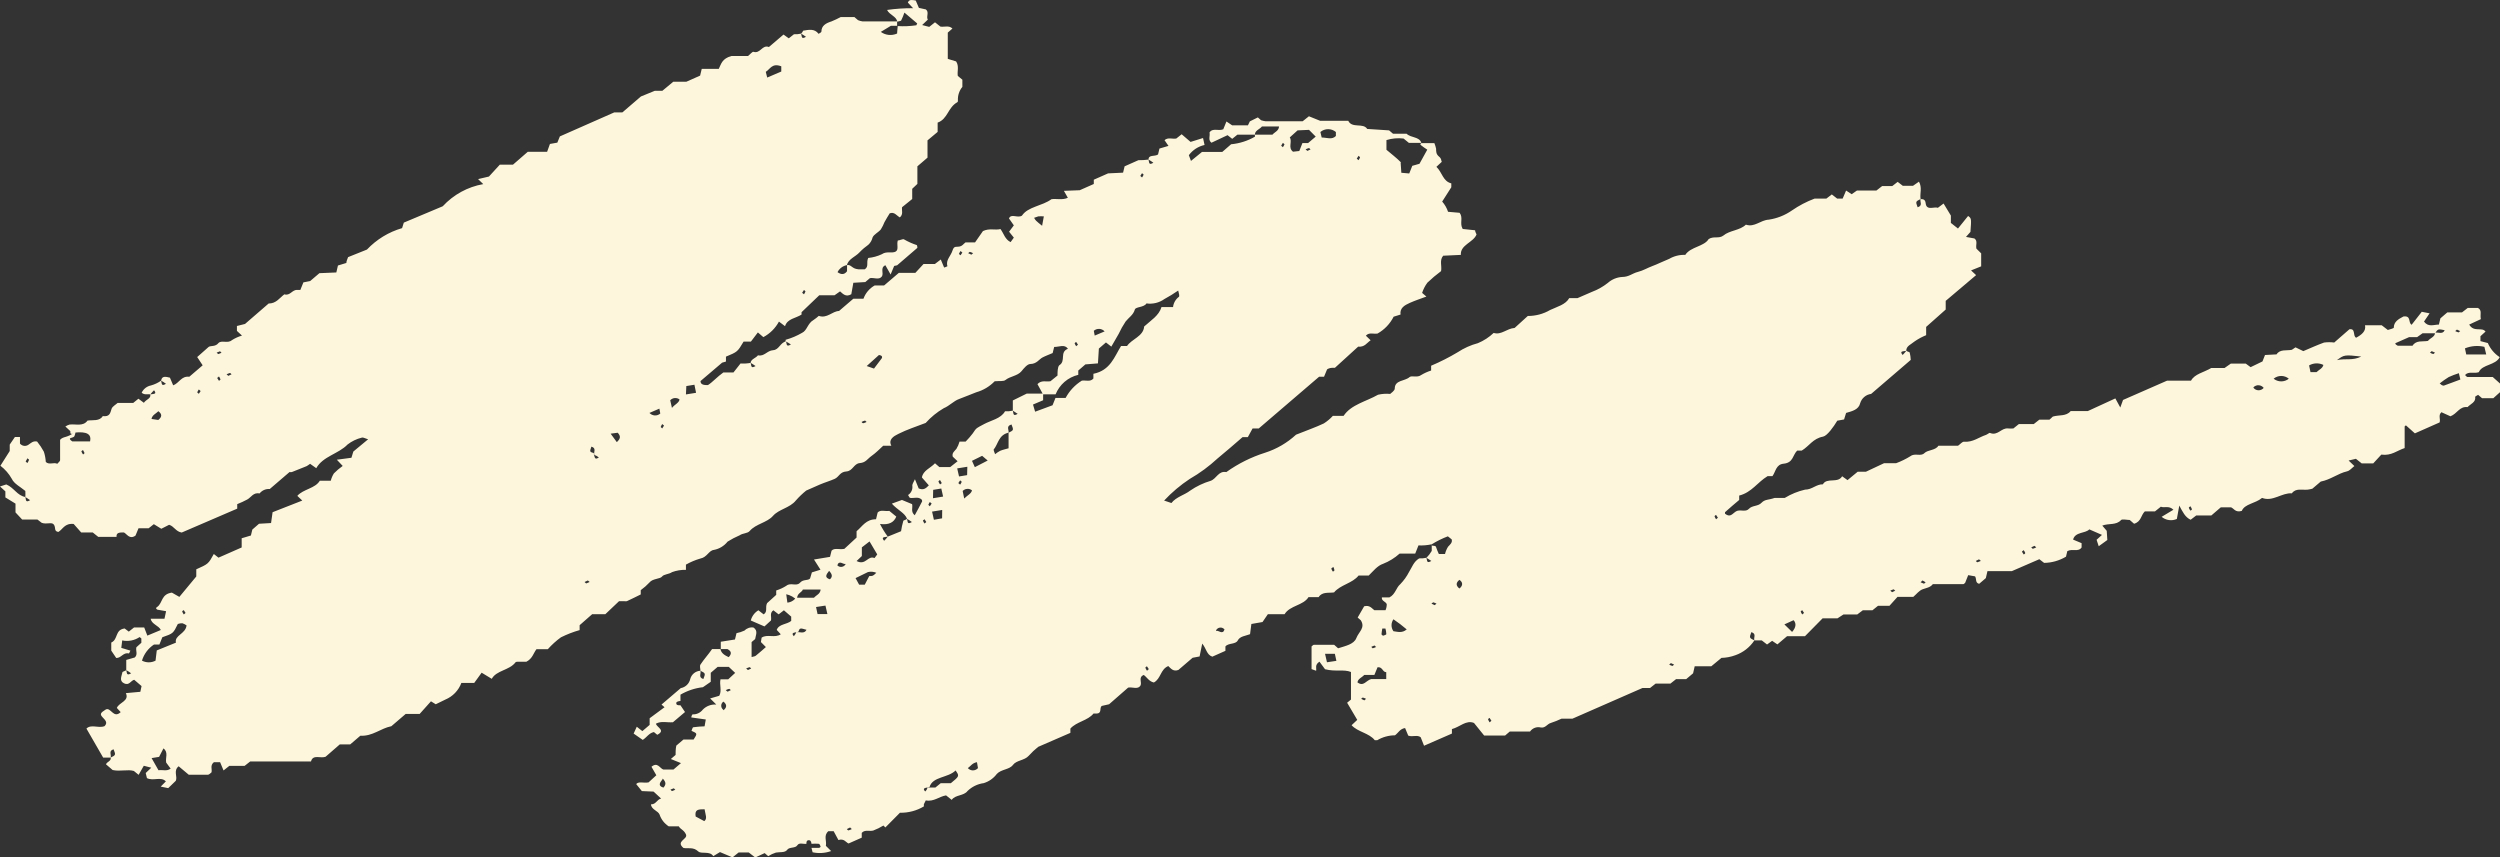<?xml version="1.0" encoding="UTF-8"?> <svg xmlns="http://www.w3.org/2000/svg" width="207" height="71" viewBox="0 0 207 71" fill="none"><rect x="0" y="0" width="207" height="71" fill="#333333" stroke="none"/> <path d="M65.051 28.261C65.051 28.261 65.051 28.142 65.051 28.134C65.533 28.001 65.995 27.804 66.427 27.55C66.821 27.364 66.88 26.764 67.35 26.502C67.507 26.398 67.655 26.282 67.795 26.155C68.491 26.392 68.894 25.774 69.473 25.749L70.656 24.734H71.495C71.663 24.266 71.994 23.876 72.426 23.634H73.206L74.423 22.594H75.791L76.47 21.858H77.41L77.897 21.486L78.174 22.154C78.269 22.127 78.362 22.09 78.45 22.044C78.283 21.537 78.727 21.198 78.862 20.759C78.996 20.319 79.18 20.471 79.449 20.412C79.717 20.352 79.759 20.2 79.944 20.073H80.733L81.387 19.134C81.932 18.872 82.411 19.084 82.839 18.965C83.124 19.346 83.199 19.811 83.678 20.048L83.946 19.676L83.552 19.185L83.946 18.661L83.543 18.086C83.728 17.654 84.24 18.086 84.617 17.857C85.112 17.105 86.296 17.062 87.059 16.495C87.462 16.428 87.957 16.589 88.418 16.377L88.091 15.802L89.4 15.751L90.566 15.235V14.88L91.749 14.356L92.991 14.296L93.117 13.772L94.258 13.264C94.538 13.268 94.819 13.251 95.097 13.214C95.164 13.442 95.097 13.713 95.5 13.476C95.373 13.378 95.238 13.29 95.097 13.214C95.097 12.782 95.6 12.985 95.886 12.791L96.003 12.3L96.75 12.08L96.423 11.607C96.708 11.345 97.077 11.531 97.396 11.471L97.841 11.116L98.579 11.751L99.611 11.429L99.737 12.004C99.216 12.119 98.754 12.419 98.436 12.85L98.613 13.324L99.527 12.579H101.205L101.935 11.945C102.629 11.88 103.301 11.667 103.907 11.319C103.907 11.319 103.907 11.209 103.907 11.15H105.358C105.535 10.938 105.887 10.837 105.904 10.473H104.486C104.318 10.702 103.899 10.795 103.907 11.15H102.455L102.027 11.497L101.642 11.192L100.307 11.818C100.005 11.581 100.215 11.268 100.148 10.972C100.408 10.558 100.895 10.879 101.289 10.702L101.549 10.059L102.027 10.38H103.328L103.487 10.05L104.15 9.721L104.419 9.957C104.539 9.997 104.663 10.025 104.788 10.042H107.859L108.379 9.627L109.302 10H111.635C111.953 10.659 112.868 10.143 113.204 10.676L115.016 10.795L115.343 11.074H116.467C116.828 11.429 117.525 11.302 117.684 11.827H116.652L116.216 11.471C115.739 11.413 115.256 11.456 114.798 11.598V12.402C115.209 12.749 115.637 13.078 115.972 13.417C116.014 13.417 115.972 13.527 115.972 13.459L116.031 14.305L116.686 14.364L116.937 13.73L117.533 13.561L118.179 12.393C117.978 12.258 117.81 12.148 117.667 12.03C117.525 11.911 117.667 11.911 117.667 11.852H118.766C118.828 12.002 118.875 12.158 118.909 12.317C118.909 12.546 118.909 12.765 119.144 12.96C119.379 13.155 119.303 13.248 119.379 13.4L118.934 13.814C119.421 14.271 119.463 15.007 120.168 15.184C120.168 15.396 120.168 15.464 120.168 15.506C119.924 15.903 119.664 16.293 119.412 16.69C119.63 16.936 119.796 17.223 119.899 17.536L120.856 17.62C121.166 18.018 120.856 18.466 121.082 18.898C121.082 18.898 121.082 18.957 121.166 18.965L122.139 19.067C122.139 19.202 122.223 19.304 122.257 19.414C121.997 20.082 120.906 20.259 120.956 21.105L119.496 21.173C119.169 21.553 119.404 22.019 119.32 22.45C118.923 22.744 118.544 23.063 118.187 23.406C117.997 23.662 117.85 23.948 117.751 24.252L118.104 24.556C117.625 24.734 117.164 24.886 116.727 25.081C116.291 25.275 115.888 25.512 115.964 26.045L115.393 26.222C115.096 26.811 114.632 27.297 114.059 27.618C113.732 27.677 113.355 27.491 113.094 27.796L113.489 28.176C113.178 28.379 112.994 28.76 112.457 28.701L110.535 30.451C110.317 30.451 110.183 30.451 110.049 30.502C109.988 30.52 109.931 30.549 109.881 30.587L109.629 31.196H109.218L104.226 35.476H103.714L103.32 36.195H102.883C102.195 36.787 101.516 37.387 100.811 37.962C100.11 38.611 99.339 39.179 98.512 39.654C97.737 40.166 97.025 40.768 96.389 41.447L96.993 41.65C97.388 41.143 98.076 40.99 98.554 40.618C99.069 40.264 99.635 39.993 100.232 39.815C100.735 39.646 100.87 38.969 101.541 39.087C102.517 38.39 103.596 37.851 104.738 37.489C105.694 37.185 106.573 36.674 107.313 35.992C108.22 35.628 108.933 35.383 109.612 35.061C109.888 34.887 110.139 34.676 110.359 34.435H111.249C111.869 33.496 113.111 33.251 114.101 32.684C114.431 32.608 114.771 32.585 115.108 32.617C115.175 32.541 115.486 32.355 115.486 32.169C115.486 31.458 116.325 31.568 116.702 31.23C116.887 31.061 117.34 31.297 117.659 31.061C117.923 30.901 118.204 30.773 118.498 30.68V30.282C119.255 29.961 119.99 29.588 120.696 29.166C121.212 28.826 121.778 28.571 122.374 28.413C122.855 28.212 123.295 27.925 123.675 27.567C124.312 27.762 124.749 27.204 125.412 27.153L126.502 26.163C127.153 26.166 127.794 25.994 128.357 25.664C128.927 25.393 129.624 25.233 129.934 24.683H130.622C131.008 24.514 131.402 24.336 131.813 24.167C132.289 23.99 132.733 23.739 133.131 23.423C133.462 23.13 133.882 22.957 134.322 22.932C134.876 22.932 135.161 22.628 135.606 22.518C136.051 22.408 136.445 22.163 136.823 22.027C137.2 21.892 137.737 21.621 138.207 21.435C138.611 21.199 139.074 21.084 139.541 21.105C139.986 20.42 141.085 20.429 141.479 19.794C141.899 19.524 142.318 19.794 142.704 19.498C143.216 19.067 144.055 19.092 144.559 18.602C145.288 18.847 145.758 18.221 146.463 18.187C147.143 18.084 147.792 17.826 148.359 17.434C148.946 17.028 149.58 16.695 150.247 16.445H151.221L151.674 16.098L152.118 16.445H152.571L152.857 15.777L153.318 16.081L153.754 15.777H155.365L155.844 15.404H156.683L157.127 15.058L157.555 15.387H158.394L158.889 15.041C159.175 15.54 158.948 16.022 159.024 16.479C158.604 16.69 158.604 16.69 158.78 17.164C159.233 17.028 158.948 16.707 159.024 16.479C159.594 16.479 159.342 16.893 159.552 17.113C159.762 17.333 160.181 17.113 160.458 17.206L160.928 16.851L161.532 17.849V18.458L162.12 18.923L162.959 17.883C163.236 18.086 163.236 18.086 163.152 19.202L162.783 19.617L163.479 19.744C163.781 19.955 163.571 20.276 163.647 20.589L164.041 20.978V22.053L163.202 22.391L163.622 22.78L161.104 24.911V25.63L159.485 27.068V27.753C159.148 27.889 158.828 28.062 158.529 28.269C158.252 28.506 157.815 28.658 157.841 29.047C157.572 29.107 157.253 29.047 157.538 29.394C157.647 29.286 157.748 29.17 157.841 29.047C157.899 29.107 158.109 29.132 158.126 29.2C158.173 29.397 158.201 29.598 158.21 29.8L154.929 32.617C154.72 32.642 154.523 32.729 154.362 32.866C154.201 33.002 154.083 33.183 154.023 33.386C153.897 33.919 153.36 34.046 152.857 34.19L152.689 34.731L152.127 34.833C151.816 35.357 151.288 36.085 150.952 36.152C150.113 36.305 149.803 36.939 149.182 37.311H148.804C148.426 37.675 148.494 38.318 147.68 38.394C147.042 38.461 147.034 39.053 146.757 39.426H146.354C145.515 39.933 145.045 40.77 144.005 41.033V41.396C143.61 41.726 143.216 42.065 142.83 42.411C142.83 42.411 142.83 42.487 142.83 42.53C143.334 42.944 143.518 42.386 143.854 42.293C144.189 42.2 144.55 42.411 144.819 42.124C145.087 41.836 145.565 41.938 145.851 41.633C146.136 41.329 146.421 41.413 146.941 41.227H147.78C148.3 40.91 148.867 40.679 149.459 40.542C150.046 40.542 150.39 40.085 150.935 40.102C151.254 39.51 152.185 40.051 152.529 39.434L152.974 39.755L153.813 39.062H154.493L156.003 38.352H157.001C157.417 38.198 157.816 38.002 158.193 37.768C158.554 37.489 159.032 37.819 159.334 37.523C159.636 37.227 160.249 37.311 160.5 36.905H162.128C162.313 36.778 162.48 36.558 162.623 36.575C163.353 36.634 163.848 36.203 164.444 36.008C164.561 35.966 164.712 35.822 164.771 35.848C165.417 36.118 165.711 35.4 166.281 35.476C166.424 35.489 166.567 35.489 166.709 35.476L167.162 35.112H168.396L168.857 34.748H169.696L169.847 34.613C169.898 34.571 169.94 34.503 169.998 34.486C170.485 34.342 171.089 34.486 171.45 34.038H172.868L175.15 32.989L175.561 33.742L175.788 33.116L179.437 31.517H181.418C181.72 30.959 182.45 30.849 183.096 30.468H184.195L184.715 30.105H185.948L186.351 30.401L187.333 29.927L187.543 29.394L188.499 29.343C188.784 28.887 189.338 29.056 189.766 28.963L190.068 28.76L190.714 29.073C191.276 28.836 191.847 28.574 192.434 28.362C192.713 28.326 192.995 28.326 193.273 28.362C193.592 28.075 194.028 27.703 194.532 27.263C195.077 27.187 194.784 27.796 195.086 27.965C195.539 27.72 195.925 27.424 195.824 26.933H197.208L197.712 27.322C197.88 27.263 198.207 27.195 198.207 27.128C198.207 26.645 198.593 26.417 199.004 26.206C199.675 26.113 199.373 26.721 199.684 26.891L200.523 25.816L201.169 25.943L200.707 26.628C201.076 27.11 201.496 26.882 201.941 26.874L202.066 26.358L202.637 25.867H203.854L204.332 25.495H205.171C205.54 25.698 205.33 26.028 205.414 26.425L204.449 26.874C204.844 27.55 205.515 27.043 205.8 27.457L205.381 27.838V28.244L205.993 28.405C206.198 28.884 206.54 29.29 206.975 29.572C206.631 30.265 205.523 30.155 205.246 30.815C204.844 30.959 204.407 30.714 204.105 31.052C204.198 31.137 204.248 31.213 204.298 31.213H206.396L207 31.754V32.473L206.446 32.972H205.515L205.188 32.693C205.104 32.752 204.936 32.82 204.944 32.862C205.02 33.31 204.55 33.446 204.315 33.708C203.635 33.632 203.476 34.241 202.897 34.469L202.15 34.131C201.865 34.385 202.092 34.697 201.999 34.977L199.952 35.882L199.214 35.222C199.214 35.222 199.113 35.273 199.105 35.315C199.105 35.907 199.105 36.508 199.105 37.1C198.492 37.294 198.005 37.759 197.175 37.641L196.504 38.368H195.547L195.069 37.988L194.465 38.132L194.943 38.588C194.742 38.74 194.565 38.977 194.33 39.028C193.567 39.206 192.988 39.713 192.157 39.874L191.461 40.466C191.337 40.499 191.211 40.525 191.083 40.542C190.63 40.593 190.093 40.39 189.766 40.847C188.927 40.787 188.189 41.566 187.299 41.227C186.729 41.701 185.856 41.718 185.621 42.301C185.084 42.471 184.95 42.073 184.723 42.005H183.884L183.096 42.682H181.846L181.384 43.037C180.914 42.809 180.738 42.395 180.444 41.862L180.243 42.97C180.038 43.061 179.811 43.093 179.589 43.061C179.366 43.03 179.157 42.937 178.984 42.792L179.958 42.208C179.589 41.836 179.203 42.081 178.917 41.955L178.431 42.344H177.592C177.256 42.665 177.306 43.19 176.702 43.367L176.341 43.054C176.14 43.054 175.721 42.961 175.628 43.054C175.225 43.511 174.621 43.308 174.068 43.519L174.437 43.951L174.487 44.712L173.774 45.228L173.598 44.695L174.042 44.289L172.994 43.832C172.658 44.188 171.827 44.018 171.651 44.678L172.356 44.974V45.329C172.087 45.735 171.584 45.406 171.173 45.634L171.064 46.091C170.515 46.42 169.89 46.598 169.252 46.607L168.857 46.302L166.575 47.292H164.561L164.427 47.867L163.873 48.341C163.529 48.248 163.68 47.968 163.538 47.723L162.967 47.622C162.875 47.842 162.799 48.053 162.715 48.256C162.665 48.298 162.615 48.366 162.556 48.366H160.039C159.829 48.645 159.502 48.679 159.2 48.789C158.898 48.899 158.696 49.186 158.419 49.423H157.111L156.448 50.159H155.5L155.038 50.531H154.241L153.78 50.878H152.638L152.143 51.199H150.91L149.45 52.68H147.965L147.168 53.356L146.732 53.06L146.312 53.365L145.876 53.026H145.263C145.179 52.798 145.465 52.477 145.012 52.341C144.835 52.815 144.835 52.815 145.263 53.026C144.884 53.597 144.33 54.028 143.686 54.253C143.317 54.389 142.929 54.463 142.536 54.473L141.697 55.166H140.321L140.187 55.75L139.617 56.232H138.778L138.308 56.604H137.083L136.621 56.968H135.992L130.202 59.505H129.296C129.008 59.643 128.711 59.762 128.407 59.861C128.097 59.945 127.962 60.309 127.568 60.233C127.404 60.194 127.233 60.205 127.076 60.265C126.919 60.326 126.783 60.432 126.687 60.571H125.009L124.623 60.901H122.886L122.047 59.861C121.401 59.59 120.872 60.199 120.218 60.368V60.74L117.911 61.747L117.634 61.045C117.34 60.816 116.971 61.045 116.602 60.909L116.342 60.283C115.922 60.334 115.771 60.698 115.503 60.884C114.986 60.886 114.479 61.026 114.034 61.29C113.967 61.29 113.858 61.29 113.833 61.29C113.363 60.69 112.423 60.613 111.911 60.047L112.381 59.607L111.542 58.186L111.861 57.924V55.64C111.24 55.395 110.602 55.64 109.713 55.412L109.252 54.786C108.84 55.056 109.025 55.31 108.975 55.538L108.597 55.403V53.525C108.681 53.458 108.731 53.39 108.79 53.39H110.468L110.795 53.678C111.374 53.492 112.104 53.356 112.306 52.832C112.507 52.307 113.069 51.986 112.675 51.36L112.415 51.132L112.952 50.201C113.413 50.075 113.598 50.387 113.791 50.523H114.722C114.789 50.368 114.823 50.201 114.823 50.032C114.764 49.812 114.361 49.761 114.42 49.465H115.041C115.544 49.212 115.586 48.67 115.947 48.366C116.236 48.068 116.479 47.729 116.669 47.359C116.92 46.962 117.046 46.514 117.508 46.234C117.711 46.244 117.914 46.227 118.112 46.184C118.179 46.412 118.112 46.691 118.515 46.446L118.112 46.184C118.281 46.014 118.427 45.824 118.548 45.617C118.548 45.516 118.548 45.338 118.548 45.067C118.448 45.27 118.85 45.109 118.901 45.287C118.967 45.486 119.046 45.681 119.136 45.871H119.647C119.698 45.658 119.783 45.455 119.899 45.27C120.067 45.084 120.277 44.932 120.201 44.661L119.882 44.407C119.418 44.584 118.971 44.805 118.548 45.067C118.187 45.146 117.818 45.177 117.449 45.16L117.181 45.837H115.888C115.486 46.198 115.023 46.485 114.521 46.683C114.043 46.835 113.682 47.317 113.329 47.655H112.49C111.987 48.298 110.98 48.417 110.46 49.051C110.015 49.119 109.478 48.975 109.185 49.44H108.345C107.918 50.142 106.802 50.125 106.365 50.853H104.981L104.536 51.504L103.613 51.665L103.504 52.51C103.127 52.654 102.665 52.68 102.489 53.026C102.313 53.373 101.709 53.221 101.465 53.525V53.889L100.383 54.371C99.905 54.219 99.888 53.695 99.544 53.289L99.326 54.354L98.747 54.464L97.572 55.471C97.144 55.632 96.951 55.352 96.733 55.149C96.07 55.428 96.137 56.181 95.542 56.511C95.139 56.427 94.971 56.08 94.703 55.885C94.199 56.097 94.619 56.52 94.401 56.807C94.182 57.095 93.754 56.866 93.41 56.934C92.89 57.399 92.353 57.864 91.833 58.313L91.237 58.448C90.986 58.609 91.305 59.091 90.742 59.082C90.675 59.082 90.566 59.082 90.541 59.082C90.063 59.675 89.14 59.751 88.628 60.326V60.681L85.96 61.84C85.681 62.064 85.42 62.31 85.18 62.576C84.835 62.973 84.164 62.939 83.871 63.337C83.577 63.734 82.906 63.684 82.537 64.081C82.265 64.444 81.886 64.71 81.454 64.843C80.949 64.909 80.479 65.138 80.112 65.494C79.793 65.917 79.088 65.798 78.803 66.23L78.333 65.857C77.762 65.951 77.309 66.407 76.655 66.272C76.596 66.39 76.537 66.492 76.495 66.593C76.487 66.652 76.487 66.712 76.495 66.771C75.897 67.129 75.211 67.31 74.515 67.295L73.307 68.513L73.148 68.353C72.882 68.518 72.601 68.657 72.309 68.767C72.007 68.86 71.612 68.665 71.352 68.962V69.359L70.261 69.841C70.052 69.765 69.901 69.401 69.422 69.554L69.028 68.826H68.583C68.172 69.19 68.466 69.621 68.382 70.036L68.818 70.467C68.326 70.644 67.794 70.679 67.283 70.569L67.191 70.205C67.4 70.205 67.602 70.205 67.803 70.205C67.862 70.205 67.954 70.129 67.946 70.095C67.937 70.061 67.87 69.875 67.803 69.867C67.599 69.85 67.394 69.85 67.191 69.867C67.191 69.765 67.123 69.596 67.048 69.579C66.805 69.528 66.763 69.689 66.771 69.867C66.519 69.909 66.184 69.731 66.016 69.993C65.848 70.256 65.353 70.112 65.177 70.366C65.001 70.619 64.564 70.535 64.245 70.594C64.021 70.665 63.807 70.764 63.608 70.89L63.314 70.636L62.534 71L61.997 70.585H61.158L60.654 70.992L59.614 70.552L59.06 70.89C58.767 70.425 58.07 70.746 57.81 70.493C57.407 70.112 56.971 70.281 56.593 70.213C55.914 69.655 56.962 69.494 56.803 69.105C56.644 68.716 56.333 68.674 56.207 68.42H55.368C55.015 68.192 54.748 67.849 54.613 67.448C54.496 67.135 53.934 67.042 53.9 66.602C54.336 66.602 54.378 66.204 54.739 66.12L54.118 65.544L53.145 65.502L52.675 64.919C52.893 64.673 53.271 64.859 53.699 64.783L54.345 64.191L53.942 63.489C54.445 63.066 54.63 63.616 54.924 63.718H55.763L56.384 63.185L55.545 62.846L55.939 62.508C55.939 62.297 55.939 62.017 55.998 61.738L56.593 61.231H57.432C57.751 60.732 57.751 60.732 57.256 60.512C57.307 60.41 57.332 60.233 57.407 60.216C57.716 60.174 58.027 60.149 58.339 60.14L58.439 59.573L57.239 59.404C57.239 59.302 57.323 59.142 57.349 59.15C57.509 59.157 57.669 59.126 57.815 59.058C57.961 58.991 58.089 58.889 58.188 58.761C58.333 58.611 58.508 58.496 58.703 58.423C58.897 58.35 59.105 58.321 59.312 58.338L58.8 57.831L59.555 57.611C59.79 57.188 59.555 56.706 59.656 56.249H60.294L60.873 55.716L60.344 55.217H59.421L58.85 55.708V56.452L58.204 56.9C57.548 56.975 56.914 57.185 56.342 57.518V58.042C56.224 58.042 56.023 58.101 56.006 58.16C55.947 58.38 56.132 58.414 56.342 58.397L56.719 58.956L55.721 59.801C55.242 59.844 54.756 59.675 54.311 59.92C54.37 60.224 55.15 60.47 54.42 60.842L54.143 60.613C53.732 60.698 53.573 61.036 53.22 61.265L52.465 60.74L52.725 60.173L53.187 60.537L53.791 60.021V59.471L55.024 58.558L54.773 58.338L56.367 56.976C56.559 56.942 56.737 56.85 56.878 56.713C57.018 56.576 57.115 56.4 57.156 56.207C57.208 56.021 57.318 55.856 57.468 55.736C57.619 55.616 57.803 55.547 57.995 55.538C58.07 55.767 57.793 56.088 58.238 56.224C58.422 55.75 58.422 55.75 57.995 55.538C57.995 55.369 57.919 55.166 57.995 55.031C58.297 54.574 58.657 54.185 58.959 53.745H59.656C59.715 54.092 60.008 54.261 60.336 54.413C60.579 54.16 60.596 53.931 60.235 53.745H59.681V53.136L60.856 52.95L60.982 52.426C61.214 52.382 61.439 52.308 61.653 52.206C61.747 52.108 61.864 52.035 61.992 51.992C62.121 51.949 62.258 51.938 62.391 51.961C62.785 52.231 62.576 52.578 62.525 52.916L62.232 53.162V54.405C62.383 54.354 62.509 54.354 62.576 54.295C62.869 54.058 63.146 53.813 63.415 53.576L63.004 53.162L63.062 52.798C63.524 52.477 64.145 52.857 64.648 52.519L64.313 52.155C64.489 51.656 65.152 51.715 65.512 51.411V51.056L64.908 50.531L64.472 50.87L64.036 50.531C63.692 50.768 63.91 51.09 63.834 51.377L63.297 51.868L62.165 51.377C62.256 51.023 62.482 50.719 62.794 50.531L63.23 50.87C63.591 50.633 63.331 50.303 63.516 49.939L64.271 49.254V48.89C64.566 48.799 64.848 48.668 65.11 48.501C65.454 48.205 65.949 48.577 66.234 48.256C66.519 47.935 66.88 48.104 67.073 47.901L67.224 47.393L67.937 47.173L67.4 46.328L68.726 46.108L68.852 45.6C69.087 45.338 69.464 45.524 69.909 45.448L70.924 44.509V43.985C71.411 43.579 71.704 42.995 72.535 42.995L72.669 42.437C72.913 42.175 73.282 42.361 73.634 42.301L74.213 42.775C74.02 43.24 73.626 43.486 72.862 43.384C73.048 43.751 73.264 44.102 73.508 44.433C73.248 44.492 72.921 44.433 73.206 44.78C73.317 44.673 73.418 44.557 73.508 44.433L74.608 43.985C74.649 43.699 74.711 43.416 74.792 43.139C74.792 43.071 75.01 43.054 75.103 42.961C75.17 43.19 75.103 43.469 75.505 43.223C75.376 43.128 75.242 43.041 75.103 42.961C74.935 42.471 74.314 42.234 73.844 41.701L74.683 41.396L75.522 41.743C75.598 42.039 75.379 42.361 75.74 42.665C75.959 42.268 76.16 41.895 76.353 41.515C76.353 41.472 76.353 41.405 76.302 41.354C76.017 41.092 75.648 41.286 75.329 41.219C75.279 41.143 75.178 40.99 75.195 40.982C75.321 40.9 75.421 40.783 75.482 40.645C75.543 40.506 75.563 40.353 75.539 40.204C75.539 40.069 75.64 39.933 75.757 39.679L76.067 40.441C76.462 40.61 76.663 40.441 76.907 40.187L76.336 39.536C76.412 38.969 77.049 38.757 77.418 38.36L77.779 38.673H78.677L79.29 38.191L78.887 37.81C78.803 37.506 79.029 37.362 79.189 37.167C79.304 36.981 79.392 36.779 79.449 36.567H79.952C80.163 36.355 80.359 36.129 80.54 35.89C80.859 35.391 80.884 35.442 81.471 35.12C82.058 34.799 82.872 34.672 83.216 34.055C83.433 34.066 83.65 34.049 83.862 34.004C83.929 34.232 83.862 34.511 84.265 34.266L83.862 34.004C83.862 33.767 83.862 33.48 83.862 33.158L85.012 32.591H86.371V33.141L85.532 33.496L85.708 34.089L87.151 33.556L87.395 32.947H88.234C88.549 32.36 89.012 31.867 89.576 31.517C89.903 31.466 90.281 31.644 90.533 31.34V30.951C91.942 30.663 92.261 29.555 92.823 28.65H93.318C93.704 28.066 94.677 27.855 94.736 27.034C95.282 26.535 95.961 26.138 96.171 25.427H97.127C97.146 25.261 97.198 25.1 97.28 24.955C97.362 24.809 97.473 24.682 97.606 24.582C97.69 24.522 97.606 24.269 97.555 24.057C97.188 24.312 96.807 24.547 96.414 24.759C95.984 25.068 95.452 25.198 94.929 25.123C94.719 25.47 94.04 25.385 93.964 25.63C93.838 26.079 93.461 26.29 93.201 26.62C92.982 26.948 92.788 27.293 92.622 27.652C92.429 27.999 92.219 28.345 92.018 28.701L91.573 28.354L90.986 28.861L90.91 30.088L89.87 30.172L89.282 30.68V31.035C88.864 31.134 88.475 31.332 88.148 31.613C87.821 31.894 87.566 32.25 87.403 32.651H86.363L85.901 31.805C86.237 31.45 86.614 31.627 86.975 31.568L87.562 31.094C87.562 30.824 87.562 30.401 87.705 30.248C88.292 29.893 87.705 29.149 88.427 28.878C88.133 28.472 87.713 28.735 87.285 28.726L87.16 29.233C86.916 29.343 86.614 29.445 86.321 29.597C86.027 29.75 85.842 30.13 85.314 30.139C85.062 30.139 84.777 30.494 84.584 30.731C84.248 31.137 83.644 31.145 83.25 31.466C83.099 31.593 82.738 31.534 82.36 31.568C81.939 32.002 81.413 32.317 80.833 32.481C80.363 32.651 79.91 32.862 79.432 33.031C78.954 33.2 78.643 33.59 78.14 33.801C77.582 34.127 77.079 34.537 76.647 35.019C75.883 35.315 75.086 35.569 74.373 35.932C73.995 36.118 73.534 36.389 73.802 36.905H73.131C72.837 37.176 72.527 37.497 72.166 37.751C71.805 38.005 71.696 38.301 71.193 38.343C70.689 38.385 70.614 39.003 70.077 39.037C69.54 39.07 69.473 39.485 69.12 39.646C68.768 39.806 68.281 39.95 67.887 40.119C67.493 40.288 67.207 40.415 66.754 40.618C66.443 40.869 66.154 41.147 65.89 41.447C65.403 42.056 64.489 42.158 64.002 42.716C63.516 43.274 62.584 43.376 62.081 43.959C61.904 44.179 61.502 44.137 61.242 44.323C60.896 44.471 60.562 44.646 60.243 44.847C59.959 45.205 59.557 45.448 59.111 45.532C58.691 45.575 58.548 46.141 58.003 46.243C57.582 46.364 57.176 46.534 56.795 46.75V47.182C56.406 47.173 56.02 47.236 55.654 47.368C55.368 47.562 54.966 47.537 54.815 47.74C54.664 47.943 54.034 47.901 53.783 48.222C53.561 48.46 53.316 48.675 53.053 48.865C53.053 48.975 53.053 49.093 53.053 49.22C52.675 49.406 52.289 49.601 51.903 49.778C51.834 49.791 51.763 49.791 51.693 49.778H51.257L50.124 50.853H49.034L47.993 51.766V52.172C47.458 52.323 46.939 52.524 46.441 52.773C46.047 53.06 45.684 53.389 45.359 53.754H44.419C44.159 54.092 44.1 54.523 43.58 54.794H42.825C42.825 54.794 42.699 54.794 42.674 54.853C42.17 55.505 41.096 55.505 40.719 56.207L39.88 55.699L39.267 56.545H38.202C38.087 56.854 37.909 57.136 37.681 57.374C37.453 57.611 37.179 57.798 36.876 57.924L36.079 58.313L35.684 58.068L34.745 59.116H33.587L32.404 60.131C31.523 60.3 30.852 60.977 29.836 60.918L28.997 61.637H28.133L26.958 62.66C26.547 62.821 25.91 62.432 25.75 63.049H20.716L20.255 63.413H18.988L18.509 63.794L18.224 63.108H17.712C17.368 63.379 17.586 63.692 17.511 63.954C17.41 64.022 17.318 64.149 17.209 64.149C16.663 64.149 16.118 64.149 15.631 64.149L14.792 63.447C14.331 63.819 14.717 64.293 14.557 64.648L13.928 65.257L13.307 65.13L13.735 64.699C13.316 64.267 12.703 64.699 12.166 64.428L12.065 64.005L12.527 63.565L11.906 63.405L11.478 64.157L11.084 63.836C10.589 63.684 9.959 63.895 9.33 63.76L8.776 63.286C8.852 63.066 9.238 63.016 9.162 62.728C9.59 62.517 9.59 62.516 9.406 62.043C8.961 62.17 9.238 62.491 9.162 62.728H8.541L7.157 60.326C7.551 59.937 8.164 60.326 8.659 60.123C8.944 59.827 8.718 59.632 8.491 59.387C8.265 59.142 8.298 59.032 8.734 58.761C9.171 58.49 9.38 59.548 9.993 58.964L9.674 58.617C9.859 58.152 10.731 58.05 10.421 57.391L11.621 57.281L11.721 56.807L11.109 56.283C10.815 56.367 10.698 56.79 10.27 56.579C9.842 56.367 10.077 55.987 10.136 55.665C10.136 55.606 10.354 55.572 10.454 55.488C10.522 55.716 10.454 55.987 10.857 55.75C10.73 55.652 10.595 55.564 10.454 55.488C10.454 55.242 10.454 54.946 10.454 54.642L11.159 54.439C11.436 54.185 11.218 53.881 11.293 53.593L11.705 53.221V52.866L11.562 52.747C11.352 52.888 11.116 52.986 10.868 53.033C10.62 53.081 10.366 53.079 10.119 53.026L10.043 53.644L10.799 53.872C10.767 53.955 10.727 54.034 10.681 54.109C10.203 53.982 10.043 54.498 9.624 54.481L9.213 53.872V53.204C9.8 52.942 9.498 52.147 10.32 52.037L10.664 52.299L11.101 51.952H11.94L12.2 52.629L13.316 52.164C13.148 51.791 12.552 51.69 12.477 51.233H13.618L13.752 50.607L13.03 50.48C12.905 50.413 12.879 50.328 13.03 50.244C13.475 49.922 13.332 49.195 14.23 49.068L14.851 49.423L16.252 47.732V47.139C17.251 46.691 17.251 46.691 17.704 45.871L18.09 46.175L20.011 45.329V44.568L20.775 44.34L20.892 43.849L21.446 43.367L22.444 43.308L22.57 42.411L25.029 41.447L24.617 41.058C25.113 40.491 26.086 40.458 26.48 39.806H27.386C27.442 39.591 27.529 39.386 27.646 39.197C27.87 38.969 28.115 38.762 28.376 38.58L27.89 38.064L29.098 37.903L29.257 37.387L30.482 36.372C30.281 36.322 30.08 36.195 29.954 36.237C29.527 36.341 29.127 36.534 28.779 36.804C28.032 37.582 26.74 37.776 26.186 38.766L25.675 38.402C25.584 38.474 25.489 38.539 25.389 38.597L24.164 39.087C24.1 39.096 24.035 39.096 23.971 39.087L22.335 40.491C22.177 40.477 22.017 40.503 21.87 40.567C21.724 40.63 21.595 40.729 21.496 40.855C20.976 40.754 20.808 41.168 20.481 41.354C20.209 41.5 19.929 41.63 19.642 41.743V42.115L15.044 44.095C14.549 44.01 14.431 43.587 14.004 43.452L13.357 43.782L12.737 43.401L12.309 43.739H11.47L11.218 44.348C10.723 44.695 10.513 44.213 10.261 44.086C9.909 44.086 9.615 44.086 9.649 44.45H8.13L7.677 44.086H6.721L6.1 43.384C5.345 43.308 5.21 43.824 4.833 44.044C4.447 43.993 4.64 43.697 4.464 43.443C4.287 43.19 3.893 43.443 3.457 43.291L3.104 43.02H1.837L1.284 42.428V41.701L0.445 41.185V40.686L0 40.28L0.52 40.111C1.175 40.39 1.418 41.033 2.098 41.151C2.165 41.38 2.098 41.659 2.492 41.413C2.383 41.337 2.265 41.253 2.098 41.151C2.107 40.985 2.107 40.818 2.098 40.652C1.72 40.331 1.166 40.06 0.982 39.654C0.743 39.229 0.42 38.858 0.034 38.563C0.268 38.182 0.512 37.81 0.805 37.345V36.812L1.233 36.186H1.653V36.727C1.735 36.829 1.853 36.896 1.982 36.915C2.11 36.934 2.242 36.903 2.349 36.829C2.567 36.685 2.727 36.491 3.071 36.558C3.284 36.822 3.473 37.105 3.633 37.404C3.721 37.678 3.774 37.962 3.792 38.25C4.069 38.521 4.455 38.25 4.741 38.402C4.841 38.284 4.976 38.191 4.976 38.106C4.976 37.514 4.976 36.931 4.976 36.414C5.252 36.11 5.554 36.271 6.117 35.822C6.326 35.696 6.234 35.89 6.167 36.102C6.1 36.313 5.471 36.186 5.982 36.55H7.459C7.585 35.958 7.224 35.704 6.133 35.822C5.823 36.042 5.823 35.873 5.823 35.696L5.412 35.315C5.518 35.244 5.634 35.19 5.756 35.154C6.268 35.087 6.872 35.34 7.249 34.824C7.694 34.757 8.223 34.901 8.516 34.452C9.078 34.528 9.129 34.207 9.238 33.852C9.305 33.649 9.59 33.505 9.741 33.361H11.033L11.461 33.014L11.914 33.353C12.082 33.074 12.527 33.006 12.443 32.659C12.711 32.6 13.03 32.659 12.753 32.312C12.642 32.421 12.538 32.536 12.443 32.659C12.25 32.6 11.965 32.735 11.73 32.515C11.803 32.361 11.911 32.227 12.045 32.123C12.179 32.018 12.335 31.947 12.502 31.915C12.802 31.832 13.086 31.697 13.341 31.517C13.408 31.746 13.341 32.025 13.743 31.779C13.616 31.682 13.482 31.594 13.341 31.517C13.399 31.103 13.735 31.187 14.071 31.272L14.339 31.906C14.843 31.72 15.011 31.111 15.673 31.196L16.781 30.248L16.328 29.563L17.284 28.718C17.452 28.608 17.83 28.718 18.073 28.422C18.316 28.125 18.853 28.472 19.197 28.168C19.458 28.001 19.74 27.873 20.036 27.787L19.617 27.398V26.992L20.288 26.823L22.243 25.131C22.872 25.131 23.141 24.675 23.544 24.37C24.022 24.522 24.19 23.973 24.617 24.006C24.701 24.013 24.785 24.013 24.869 24.006L25.121 23.381L25.683 23.27L26.447 22.619L27.848 22.56L27.982 21.985L28.678 21.773C28.678 21.613 28.771 21.452 28.821 21.291L30.382 20.665C31.179 19.824 32.184 19.211 33.293 18.889L33.436 18.433L36.658 17.079C37.549 16.116 38.727 15.471 40.014 15.244L39.586 14.829L40.484 14.618L41.382 13.637H42.472L43.697 12.571H45.3L45.535 11.92L46.147 11.81L46.357 11.294L50.863 9.306H51.534L53.069 7.987L54.211 7.521H54.84L55.746 6.769H56.828L57.969 6.261L58.104 5.703H59.513C59.723 5.28 59.782 4.857 60.562 4.637H61.938C62.089 4.519 62.299 4.265 62.383 4.29C62.962 4.476 63.104 3.673 63.666 3.893L64.875 2.861L65.311 3.174L65.739 2.836C65.939 2.845 66.139 2.828 66.335 2.785C66.402 3.013 66.335 3.292 66.737 3.047C66.62 2.971 66.511 2.886 66.335 2.785C66.406 2.715 66.463 2.631 66.502 2.54C66.972 2.463 67.451 2.353 67.778 2.802C67.862 2.743 68.013 2.683 68.013 2.616C68.013 2.125 68.382 1.922 68.852 1.77C69.109 1.665 69.361 1.546 69.607 1.415H70.748L71.042 1.668C71.157 1.718 71.278 1.752 71.403 1.77H74.28C74.28 1.888 74.28 2.015 74.28 2.134H73.769L72.93 2.641C73.124 2.78 73.35 2.866 73.587 2.89C73.824 2.913 74.063 2.874 74.28 2.776C74.28 2.582 74.322 2.37 74.331 2.159C74.849 2.192 75.369 2.169 75.883 2.091C75.883 2.024 75.959 1.956 75.942 1.939L74.885 1.042C74.812 1.26 74.726 1.472 74.624 1.677C74.624 1.744 74.406 1.761 74.289 1.795C74.238 1.355 73.651 1.245 73.45 0.823C74.164 0.722 74.885 0.674 75.606 0.679L75.17 0.214C75.279 -0.082 75.547 0.002 75.824 0.044L76.084 0.653L76.663 0.78C76.965 1.026 76.663 1.347 76.823 1.626L76.353 2.074L76.94 2.227L77.418 1.846L77.863 2.201C78.19 2.26 78.559 2.074 78.862 2.362L78.476 2.7V4.874L79.164 5.085C79.432 5.466 79.239 5.931 79.306 6.287L79.684 6.599V7.192C79.425 7.506 79.293 7.908 79.315 8.316C79.315 8.367 79.315 8.452 79.256 8.469C78.476 8.909 78.476 9.856 77.636 10.152V10.922L76.797 11.624V13.053L75.959 13.772V15.227L75.531 15.633V16.479L74.692 17.155C74.641 17.418 74.817 17.739 74.507 18.001C74.23 17.849 74.062 17.519 73.668 17.663C73.525 17.9 73.366 18.145 73.232 18.399C73.151 18.609 73.05 18.81 72.93 18.999C72.728 19.244 72.359 19.405 72.25 19.659C72.196 19.889 72.076 20.097 71.906 20.259C71.639 20.446 71.392 20.658 71.168 20.894C70.84 21.258 70.245 21.435 70.127 21.951C69.961 21.981 69.804 22.049 69.669 22.15C69.534 22.252 69.423 22.383 69.347 22.535C69.641 22.746 69.909 22.763 70.135 22.459V21.951C70.488 21.883 70.522 22.256 71.075 22.298H71.604C71.965 22.061 71.704 21.731 71.889 21.359C72.282 21.321 72.665 21.215 73.022 21.046C73.408 20.775 73.861 20.995 74.154 20.835C74.448 20.674 74.222 20.242 74.339 19.913C74.49 19.913 74.767 19.76 74.851 19.82C75.179 20.009 75.525 20.165 75.883 20.285C75.959 20.285 75.95 20.488 75.959 20.522L74.28 21.968L74.037 22.019L73.743 22.729L73.307 21.959C72.829 22.196 73.232 22.628 72.997 22.915C72.762 23.203 72.342 22.958 72.023 23.034L71.646 23.355L70.656 23.414L70.488 24.362C70.052 24.615 69.825 24.362 69.557 24.125L69.103 24.446H67.837L66.368 25.85C66.376 25.915 66.376 25.98 66.368 26.045C65.898 26.358 65.194 26.375 65.001 27.009L64.497 26.628C64.202 27.176 63.752 27.624 63.205 27.914L62.752 27.525L62.173 28.286H61.569C61.066 29.132 61.066 29.132 60.109 29.53V29.936C59.891 29.995 59.656 30.071 59.782 30.037L58.003 31.551C58.003 31.72 58.078 31.915 58.624 31.881C59.01 31.636 59.379 31.204 59.891 30.841H60.73L61.317 30.096C61.598 30.115 61.88 30.098 62.156 30.046C62.223 30.274 62.156 30.553 62.559 30.308C62.45 30.232 62.332 30.147 62.156 30.046C62.156 29.741 62.584 29.657 62.76 29.42C63.289 29.538 63.507 29.03 64.01 28.997C64.514 28.963 64.589 28.379 65.085 28.261C65.152 28.489 65.085 28.76 65.487 28.523C65.348 28.426 65.202 28.338 65.051 28.261ZM49.16 37.565C49.252 37.844 49.218 38.123 49.587 37.878C49.475 37.785 49.347 37.713 49.21 37.666C49.134 37.438 49.411 37.108 48.967 36.981C48.816 37.413 48.816 37.413 49.193 37.523L49.16 37.565ZM65.94 52.35C66.209 52.291 66.586 52.527 66.779 52.147C66.226 51.986 66.226 51.986 66.1 52.316C65.772 52.392 65.454 52.367 65.731 52.68C65.827 52.573 65.899 52.446 65.94 52.307V52.35ZM65.94 49.491H67.4C67.576 49.279 67.929 49.178 67.946 48.814H66.477C66.393 49.076 65.907 49.119 66.007 49.719C65.765 49.458 65.448 49.278 65.101 49.203L65.194 49.897C65.342 49.884 65.486 49.837 65.614 49.759C65.742 49.681 65.851 49.575 65.932 49.449L65.94 49.491ZM83.51 35.822C82.671 36.017 82.671 36.744 82.268 37.235C82.268 37.294 82.335 37.438 82.394 37.607C82.524 37.5 82.664 37.406 82.813 37.328C83.04 37.235 83.283 37.184 83.51 37.117V35.831C83.938 35.62 83.938 35.62 83.753 35.146C83.275 35.281 83.552 35.602 83.51 35.822ZM76.797 65.206H77.452L77.888 64.851H78.727C79.457 64.259 79.441 64.25 79.122 63.794C78.501 64.419 77.225 64.284 76.965 65.164C76.647 65.248 76.319 65.223 76.605 65.536C76.703 65.451 76.771 65.335 76.797 65.206ZM201.622 27.593H200.59L200.137 27.914H199.474L198.324 28.422C198.338 28.464 198.358 28.503 198.383 28.54C198.433 28.54 198.492 28.625 198.542 28.625H199.759C200.061 28.142 200.598 28.312 201.034 28.227C201.211 27.99 201.622 27.897 201.622 27.55C201.882 27.483 202.259 27.72 202.419 27.339C201.865 27.229 201.865 27.229 201.622 27.593ZM15.447 51.783C15.342 51.706 15.226 51.646 15.103 51.605C14.974 51.601 14.846 51.621 14.725 51.665C14.339 52.451 14.339 52.451 13.441 52.764L13.198 53.365H12.753C12.275 53.678 11.921 54.151 11.755 54.701C11.928 54.793 12.121 54.841 12.317 54.841C12.513 54.841 12.706 54.793 12.879 54.701L12.98 53.855L14.566 53.212C14.431 52.595 15.371 52.493 15.447 51.783ZM108.312 11.844L108.941 11.311L108.387 10.752L107.439 10.795L106.793 11.378C107.028 11.734 106.617 12.224 107.062 12.562L107.582 12.503L107.842 11.844H108.312ZM70.924 46.454C71.696 46.852 71.847 45.964 72.409 46.209C72.409 46.209 72.544 46.032 72.636 45.905L71.998 44.83L71.361 45.321V46.04L70.924 46.454ZM13.123 63.777C13.458 63.718 13.811 63.887 14.13 63.641L13.76 63.142C13.676 62.753 13.97 62.297 13.534 61.967L13.173 62.669L12.552 62.77L13.123 63.777ZM114.781 56.224V55.657C114.47 55.657 114.479 55.192 114.059 55.251L113.799 55.885H112.96C112.767 56.097 112.432 56.198 112.398 56.503C112.91 56.883 113.103 56.342 113.539 56.224H114.781ZM205.859 29.352L205.708 28.718C205.171 28.592 204.608 28.636 204.097 28.845L204.206 29.352H205.859ZM71.864 47.368L70.84 47.867L71.134 48.408H71.604L71.973 47.698C72.275 47.698 72.275 47.698 72.56 47.427C72.341 47.333 72.096 47.312 71.864 47.368ZM203.593 30.9C203.308 30.99 203.027 31.097 202.754 31.221C202.495 31.381 202.246 31.556 202.008 31.746C202.058 31.794 202.111 31.839 202.167 31.881C202.221 31.911 202.282 31.929 202.343 31.932C202.805 31.771 203.249 31.593 203.719 31.424L203.593 30.9ZM64.69 5.491C63.927 5.195 63.776 5.72 63.406 5.948L63.524 6.422L64.69 5.923V5.491ZM110.611 10.93C110.431 10.778 110.204 10.694 109.969 10.694C109.734 10.694 109.507 10.778 109.327 10.93L109.436 11.387C109.881 11.387 110.275 11.598 110.611 11.26V10.93ZM116.484 52.121C116.13 51.819 115.761 51.537 115.377 51.276C115.274 51.42 115.218 51.593 115.218 51.77C115.218 51.948 115.274 52.121 115.377 52.265C115.712 52.307 116.098 52.443 116.467 52.121H116.484ZM191.805 30.815C191.998 30.621 192.317 30.502 192.376 30.215C192.19 30.124 191.985 30.081 191.779 30.088C191.573 30.095 191.371 30.153 191.192 30.257L191.31 30.815H191.805ZM71.763 30.308L72.367 30.519L73.005 29.673C73.005 29.673 73.164 29.445 72.778 29.394L71.763 30.308ZM81.32 37.742L80.481 38.157L80.716 38.681L81.781 38.132L81.32 37.742ZM58.339 67.008C57.835 67.008 57.499 67.008 57.6 67.608L58.313 67.989C58.59 67.786 58.406 67.448 58.339 67.008ZM195.514 29.521C194.112 29.369 194.112 29.369 193.5 29.817C194.263 29.657 194.775 29.885 195.514 29.521ZM56.795 32.659L57.634 32.524L57.499 31.856L56.828 31.965L56.795 32.659ZM80.095 38.648L79.256 38.783L79.407 39.451L80.078 39.341L80.095 38.648ZM77.251 41.253L78.09 41.117L77.939 40.449L77.267 40.559L77.251 41.253ZM78.014 42.225L77.175 42.361L77.326 43.037L78.006 42.919L78.014 42.225ZM68.508 50.844L68.348 50.142L67.568 50.261L67.694 50.844H68.508ZM148.51 51.352L147.747 51.699L148.385 52.324C148.729 51.944 148.737 51.597 148.51 51.352ZM109.713 54.134L109.873 54.836L110.653 54.718L110.527 54.134H109.713ZM51.072 36.609C51.408 36.296 51.391 36.102 51.148 35.831L50.561 35.907L51.072 36.609ZM189.514 31.357C189.337 31.209 189.115 31.129 188.885 31.129C188.656 31.129 188.433 31.209 188.256 31.357C188.434 31.501 188.656 31.579 188.885 31.579C189.114 31.579 189.336 31.501 189.514 31.357ZM55.637 33.776C55.88 33.471 56.216 33.37 56.266 33.074C56.152 32.987 56.01 32.946 55.867 32.958C55.725 32.971 55.592 33.036 55.494 33.141L55.637 33.776ZM79.835 41.278C80.112 40.999 80.414 40.889 80.481 40.601C80.369 40.512 80.228 40.468 80.085 40.478C79.943 40.487 79.809 40.549 79.709 40.652L79.835 41.278ZM86.43 17.916C86.276 17.903 86.122 17.903 85.968 17.916C85.851 17.948 85.736 17.988 85.624 18.035C85.666 18.121 85.72 18.2 85.784 18.272C85.909 18.399 86.061 18.509 86.287 18.695L86.43 17.916ZM53.774 34.19C53.888 34.314 54.045 34.389 54.213 34.399C54.38 34.408 54.545 34.352 54.672 34.241L54.596 33.835L53.774 34.19ZM13.106 34.774C13.425 34.52 13.433 34.283 13.106 34.046C12.93 34.249 12.602 34.351 12.544 34.689L13.106 34.774ZM91.464 27.44C91.35 27.316 91.193 27.241 91.025 27.232C90.858 27.222 90.693 27.279 90.566 27.39L90.642 27.787L91.464 27.44ZM80.892 63.108C80.498 63.176 80.372 63.438 80.137 63.599C80.19 63.659 80.254 63.706 80.327 63.739C80.399 63.772 80.477 63.789 80.556 63.789C80.636 63.789 80.714 63.772 80.786 63.739C80.859 63.706 80.923 63.659 80.976 63.599L80.892 63.108ZM120.839 48.011C120.537 48.248 120.537 48.493 120.839 48.73C121.141 48.493 121.141 48.214 120.839 48.011ZM100.702 52.24C100.903 52.164 101.239 52.595 101.39 52.121C101.346 52.066 101.289 52.022 101.223 51.994C101.158 51.967 101.087 51.956 101.017 51.964C100.946 51.971 100.879 51.997 100.821 52.038C100.763 52.079 100.716 52.133 100.685 52.197L100.702 52.24ZM114.722 52.045H114.454C114.423 52.205 114.401 52.366 114.387 52.527C114.387 52.527 114.496 52.646 114.521 52.637C114.546 52.629 114.781 52.561 114.789 52.51C114.78 52.339 114.752 52.168 114.705 52.003L114.722 52.045ZM59.899 58.812C60.201 58.575 60.201 58.33 59.899 58.093C59.845 58.129 59.799 58.178 59.768 58.235C59.736 58.292 59.718 58.357 59.717 58.422C59.715 58.488 59.729 58.553 59.758 58.612C59.787 58.671 59.83 58.722 59.882 58.761L59.899 58.812ZM54.865 64.513C54.596 64.842 54.479 65.071 54.932 65.215C55.167 64.952 55.15 64.758 54.873 64.462L54.865 64.513ZM186.595 32.118C186.646 32.18 186.71 32.23 186.782 32.264C186.855 32.298 186.934 32.316 187.014 32.316C187.094 32.316 187.173 32.298 187.246 32.264C187.318 32.23 187.382 32.18 187.434 32.118C187.384 32.053 187.322 32.001 187.251 31.963C187.18 31.925 187.102 31.902 187.021 31.898C186.941 31.893 186.861 31.905 186.785 31.935C186.71 31.964 186.642 32.009 186.586 32.067L186.595 32.118ZM70.026 46.691C69.817 46.767 69.481 46.336 69.33 46.81C69.378 46.86 69.438 46.898 69.504 46.92C69.57 46.942 69.641 46.947 69.709 46.935C69.778 46.924 69.843 46.895 69.898 46.853C69.953 46.81 69.997 46.755 70.026 46.691ZM68.65 47.266C68.382 47.596 68.264 47.825 68.718 47.968C68.944 47.757 68.927 47.562 68.65 47.266ZM106.08 12.063L106.223 12.19C106.277 12.114 106.322 12.032 106.357 11.945C106.357 11.945 106.273 11.869 106.223 11.827L106.08 12.063ZM108.253 12.495L108.522 12.368C108.471 12.368 108.421 12.249 108.387 12.258C108.288 12.282 108.192 12.319 108.102 12.368L108.253 12.495ZM112.339 13.138L112.49 13.264C112.542 13.188 112.584 13.106 112.616 13.019C112.616 13.019 112.532 12.943 112.49 12.901L112.339 13.138ZM94.417 14.567L94.56 14.694C94.616 14.622 94.661 14.542 94.694 14.457C94.694 14.457 94.61 14.373 94.56 14.339L94.417 14.567ZM79.684 20.911L79.533 20.784C79.479 20.86 79.433 20.942 79.398 21.029C79.398 21.029 79.482 21.105 79.533 21.139L79.684 20.911ZM80.43 21.088L80.573 20.962C80.484 20.916 80.392 20.879 80.296 20.852C80.296 20.852 80.204 20.928 80.162 20.962L80.43 21.088ZM66.418 24.243L66.57 24.37C66.621 24.294 66.664 24.211 66.695 24.125C66.695 24.125 66.612 24.049 66.57 24.006L66.418 24.243ZM203.434 27.288L203.291 27.415C203.38 27.46 203.473 27.497 203.568 27.525C203.568 27.525 203.661 27.449 203.703 27.415L203.434 27.288ZM89.257 28.54L89.106 28.312C89.106 28.312 88.972 28.396 88.98 28.43C89.012 28.514 89.055 28.593 89.106 28.667L89.257 28.54ZM18.35 29.2C18.299 29.2 18.249 29.081 18.207 29.09C18.112 29.119 18.02 29.156 17.93 29.2C17.981 29.2 18.031 29.318 18.065 29.318C18.164 29.291 18.26 29.251 18.35 29.2ZM201.345 29.073L201.202 29.2C201.289 29.251 201.382 29.291 201.479 29.318C201.479 29.318 201.571 29.242 201.622 29.2L201.345 29.073ZM18.904 31.12L19.172 30.993C19.172 30.993 19.071 30.874 19.038 30.883C18.942 30.911 18.85 30.948 18.761 30.993L18.904 31.12ZM17.981 31.297L18.132 31.534C18.174 31.492 18.266 31.441 18.258 31.416C18.226 31.329 18.183 31.247 18.132 31.171L17.981 31.297ZM16.613 32.38L16.462 32.245C16.408 32.321 16.363 32.403 16.328 32.49C16.328 32.49 16.412 32.566 16.462 32.608L16.613 32.38ZM71.763 34.934C71.713 34.934 71.654 34.816 71.621 34.824C71.524 34.848 71.431 34.885 71.344 34.934C71.344 34.977 71.444 35.053 71.478 35.044C71.577 35.019 71.673 34.982 71.763 34.934ZM54.982 35.239L54.831 35.112C54.78 35.188 54.737 35.271 54.706 35.357C54.706 35.357 54.789 35.433 54.831 35.476L54.982 35.239ZM6.872 37.26C6.821 37.303 6.729 37.353 6.738 37.379C6.772 37.466 6.818 37.548 6.872 37.624C6.914 37.624 7.006 37.531 6.998 37.506C6.962 37.421 6.92 37.339 6.872 37.26ZM2.123 38.208L2.265 38.343C2.325 38.257 2.373 38.163 2.408 38.064C2.408 38.064 2.324 37.988 2.274 37.946L2.123 38.208ZM77.981 40.001L77.838 39.755C77.788 39.755 77.704 39.84 77.704 39.874C77.737 39.959 77.782 40.039 77.838 40.111L77.981 40.001ZM79.348 40.001L79.499 40.128C79.555 40.056 79.6 39.976 79.633 39.891C79.633 39.891 79.55 39.815 79.499 39.772L79.348 40.001ZM77.141 41.692L76.99 41.566C76.94 41.64 76.898 41.719 76.865 41.802C76.865 41.802 76.948 41.879 76.99 41.921L77.141 41.692ZM181.359 41.921C181.359 41.921 181.225 42.014 181.233 42.039C181.263 42.124 181.306 42.204 181.359 42.276C181.409 42.276 181.502 42.191 181.493 42.166C181.463 42.079 181.42 41.996 181.367 41.921H181.359ZM142.243 42.868L142.092 42.64C142.05 42.64 141.957 42.724 141.966 42.758C141.996 42.843 142.038 42.923 142.092 42.995L142.243 42.868ZM76.697 43.223L76.554 42.995C76.504 43.037 76.412 43.088 76.42 43.113C76.453 43.199 76.498 43.278 76.554 43.35L76.697 43.223ZM168.454 45.194L168.186 45.321C168.236 45.363 168.287 45.439 168.32 45.439C168.419 45.409 168.514 45.369 168.605 45.321L168.454 45.194ZM167.414 45.676L167.557 45.905C167.607 45.905 167.699 45.82 167.691 45.786C167.658 45.701 167.613 45.621 167.557 45.549L167.414 45.676ZM163.865 46.311L163.596 46.446C163.596 46.446 163.697 46.564 163.731 46.556C163.828 46.527 163.924 46.49 164.016 46.446L163.865 46.311ZM110.368 46.979C110.317 46.979 110.225 47.063 110.233 47.097C110.267 47.182 110.312 47.262 110.368 47.334C110.368 47.334 110.502 47.249 110.493 47.216C110.475 47.119 110.444 47.025 110.401 46.937L110.368 46.979ZM48.673 48.061L48.404 48.188C48.455 48.231 48.505 48.307 48.547 48.307C48.642 48.275 48.735 48.235 48.824 48.188L48.673 48.061ZM159.183 48.061L159.024 48.214C159.116 48.26 159.211 48.3 159.309 48.332C159.309 48.332 159.401 48.256 159.443 48.214L159.183 48.061ZM156.666 49.034L156.934 48.907C156.884 48.907 156.825 48.789 156.792 48.797C156.695 48.823 156.603 48.86 156.515 48.907L156.666 49.034ZM118.792 50.108L118.943 49.981C118.855 49.934 118.762 49.897 118.666 49.871C118.666 49.871 118.573 49.939 118.523 49.981L118.792 50.108ZM15.363 50.751L15.22 50.523C15.17 50.523 15.078 50.607 15.086 50.641C15.121 50.725 15.166 50.805 15.22 50.878L15.363 50.751ZM149.375 50.751L149.224 50.523C149.224 50.523 149.089 50.607 149.098 50.641C149.13 50.725 149.172 50.805 149.224 50.878L149.375 50.751ZM113.95 53.568C113.9 53.568 113.85 53.449 113.808 53.449C113.712 53.481 113.62 53.521 113.531 53.568C113.581 53.568 113.631 53.686 113.665 53.678C113.763 53.65 113.859 53.613 113.95 53.568ZM61.93 55.479L62.198 55.352C62.198 55.352 62.097 55.234 62.064 55.242C61.966 55.27 61.87 55.307 61.779 55.352L61.93 55.479ZM95.122 55.403L94.971 55.175C94.921 55.175 94.829 55.268 94.837 55.293C94.872 55.38 94.917 55.462 94.971 55.538L95.122 55.403ZM60.243 57.272L60.512 57.145C60.512 57.145 60.411 57.027 60.377 57.036C60.278 57.059 60.182 57.096 60.092 57.145L60.243 57.272ZM112.969 57.991L113.111 57.864C113.024 57.816 112.931 57.779 112.834 57.755C112.834 57.755 112.742 57.822 112.7 57.864L112.969 57.991ZM123.49 59.683L123.339 59.446C123.297 59.446 123.205 59.539 123.213 59.565C123.245 59.651 123.287 59.734 123.339 59.81L123.49 59.683ZM55.922 65.384C55.872 65.384 55.821 65.265 55.779 65.274C55.684 65.303 55.592 65.34 55.503 65.384C55.553 65.384 55.603 65.502 55.637 65.502C55.735 65.472 55.831 65.432 55.922 65.384ZM70.387 68.513L70.119 68.649C70.119 68.649 70.219 68.767 70.253 68.759C70.349 68.731 70.441 68.694 70.53 68.649L70.387 68.513ZM138.35 54.904L138.207 55.031C138.294 55.08 138.387 55.117 138.484 55.141C138.484 55.141 138.576 55.073 138.618 55.031L138.35 54.904Z" fill="#FEF6DC"></path> </svg> 